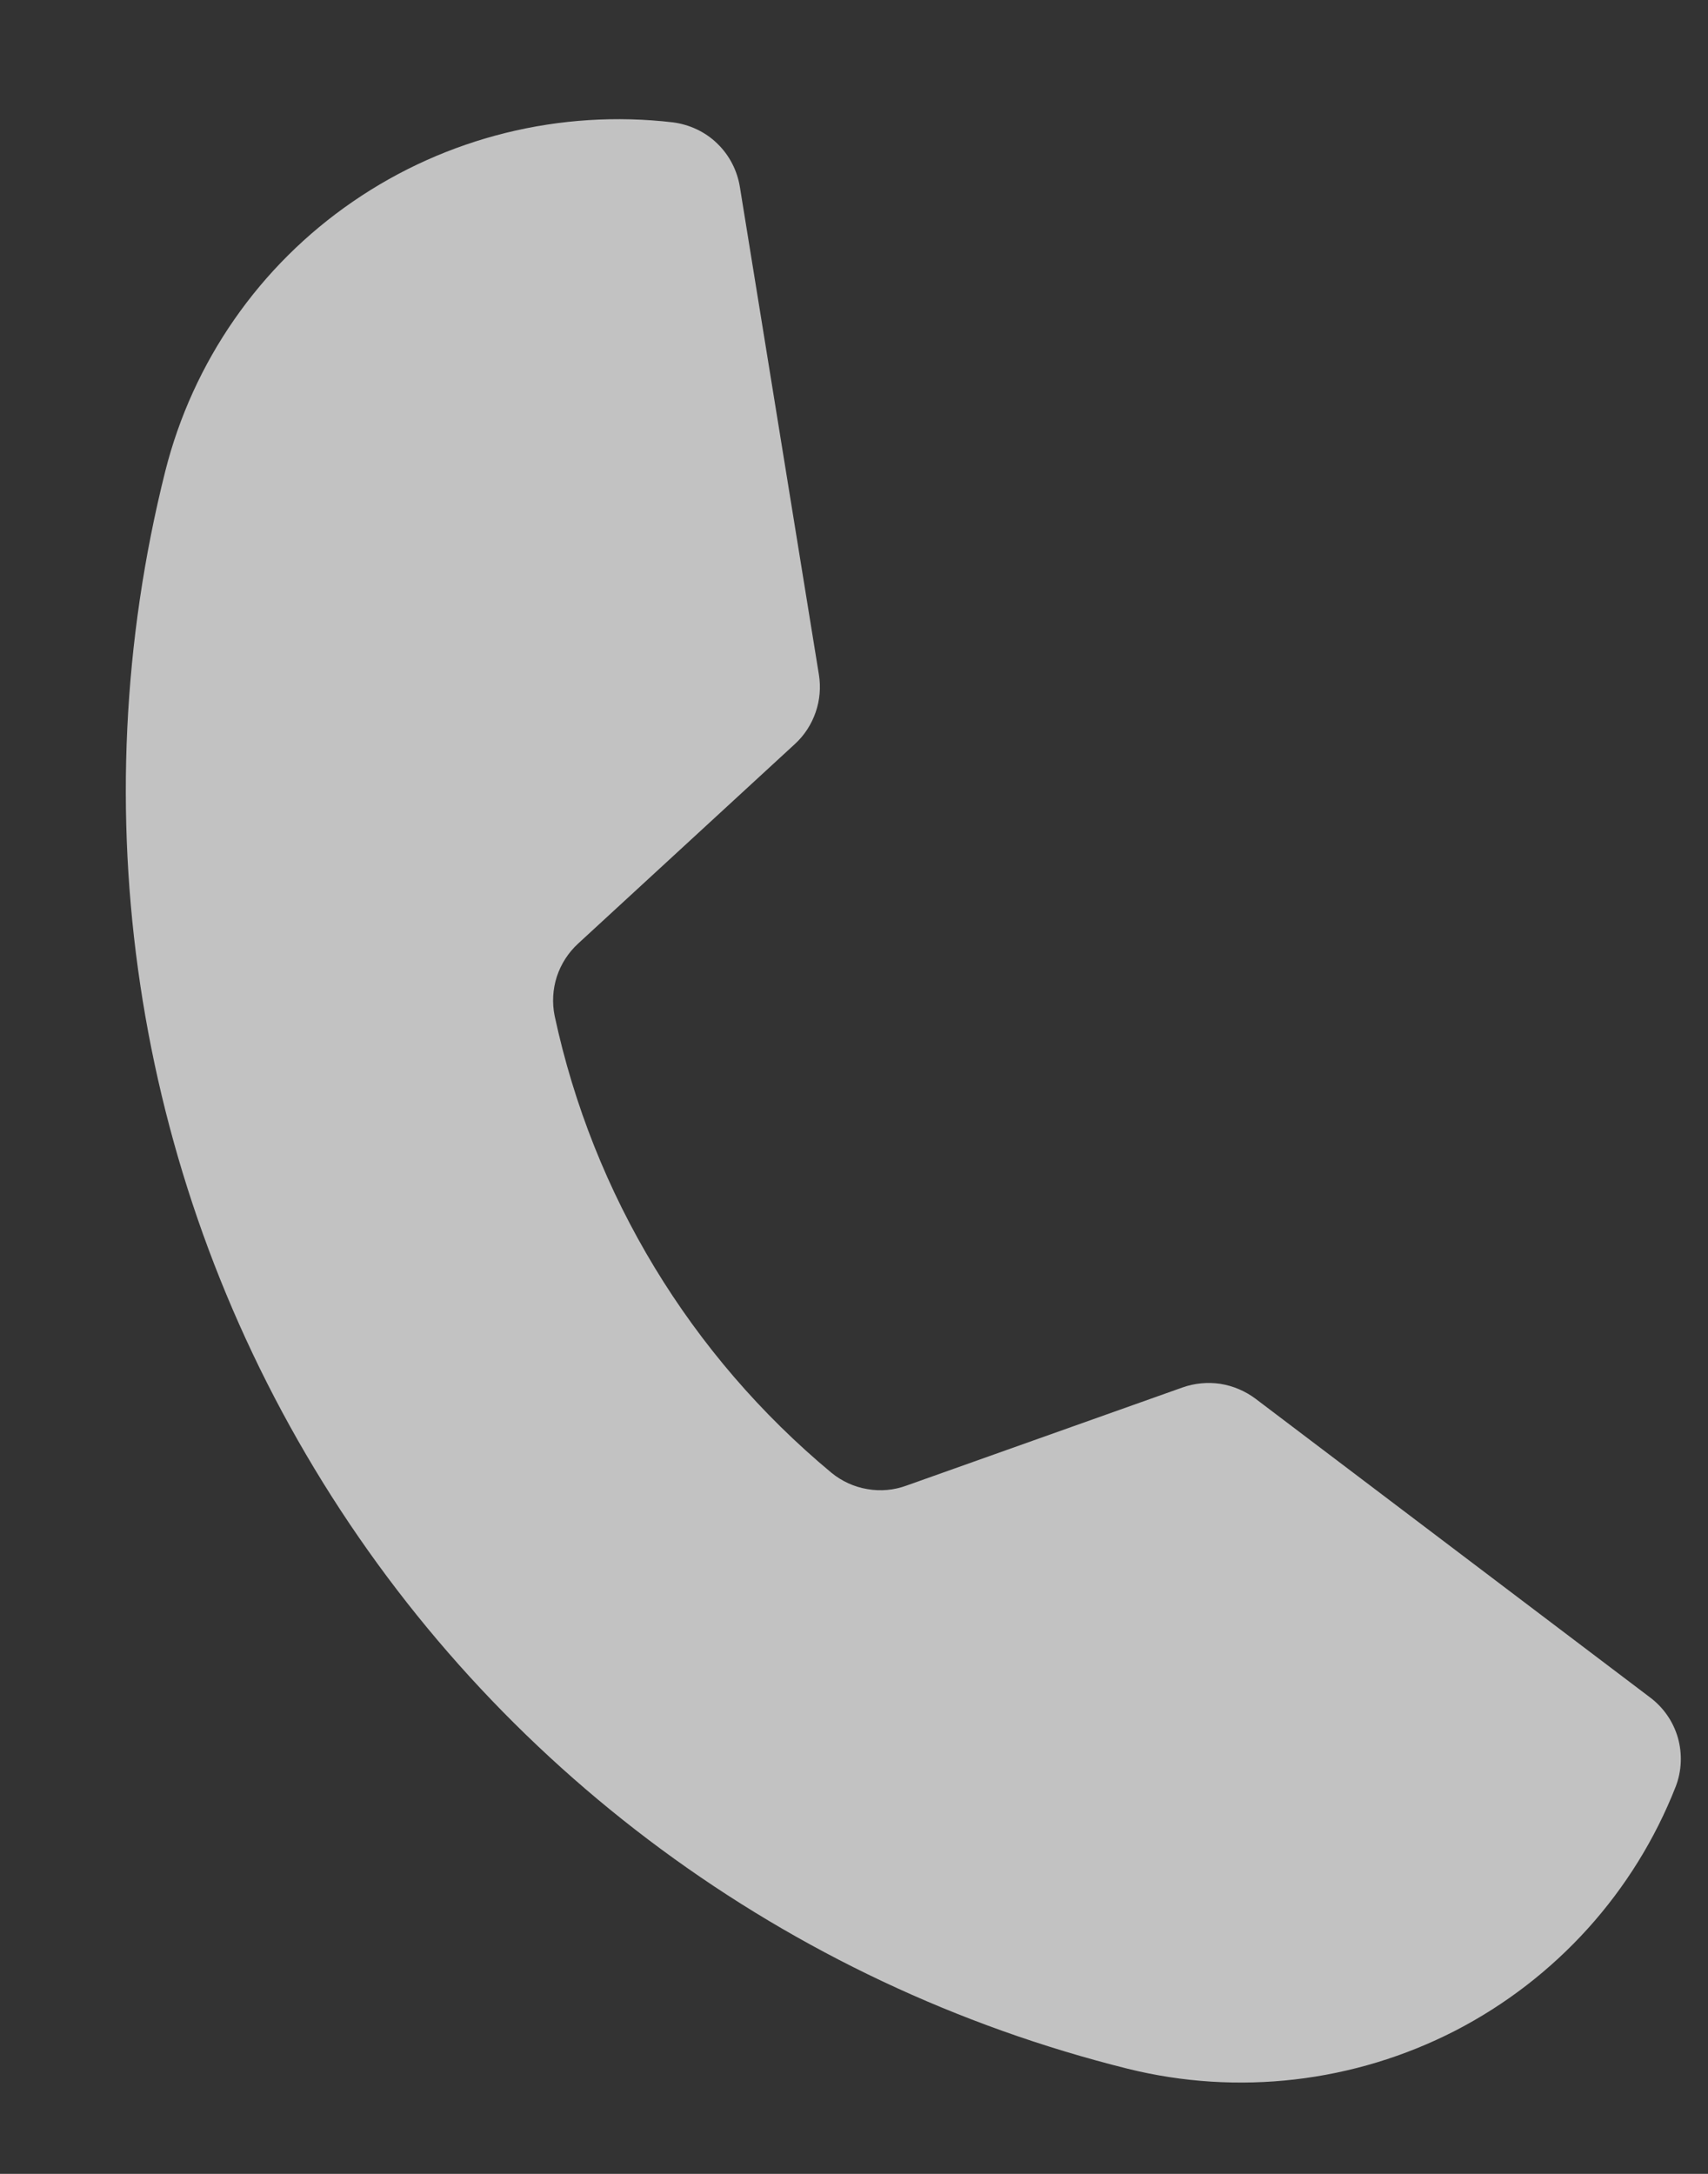 <svg width="11" height="14" viewBox="0 0 11 14" fill="none" xmlns="http://www.w3.org/2000/svg">
<rect x="0" y="0" width="11" height="14" fill="#333333" stroke="none"/>
<path d="M3.572 6.542C3.819 7.694 4.447 8.73 5.355 9.485C5.421 9.539 5.501 9.576 5.586 9.59C5.671 9.605 5.758 9.597 5.839 9.567L7.614 8.936C7.692 8.908 7.777 8.9 7.859 8.912C7.941 8.925 8.019 8.958 8.086 9.008L10.626 10.931C10.713 10.996 10.776 11.087 10.806 11.191C10.835 11.294 10.831 11.405 10.792 11.506C10.526 12.184 10.021 12.743 9.372 13.078C8.722 13.412 7.972 13.499 7.263 13.323C5.071 12.777 3.187 11.387 2.025 9.458C0.862 7.529 0.517 5.219 1.064 3.036C1.242 2.329 1.671 1.711 2.273 1.298C2.875 0.884 3.608 0.703 4.334 0.788C4.441 0.802 4.542 0.849 4.619 0.924C4.697 0.999 4.748 1.098 4.765 1.204L5.274 4.345C5.287 4.426 5.28 4.509 5.253 4.587C5.226 4.665 5.181 4.735 5.12 4.791L3.723 6.077C3.66 6.135 3.613 6.208 3.586 6.29C3.56 6.371 3.555 6.458 3.572 6.542Z" fill="white" fill-opacity="0.7"/>
</svg>
